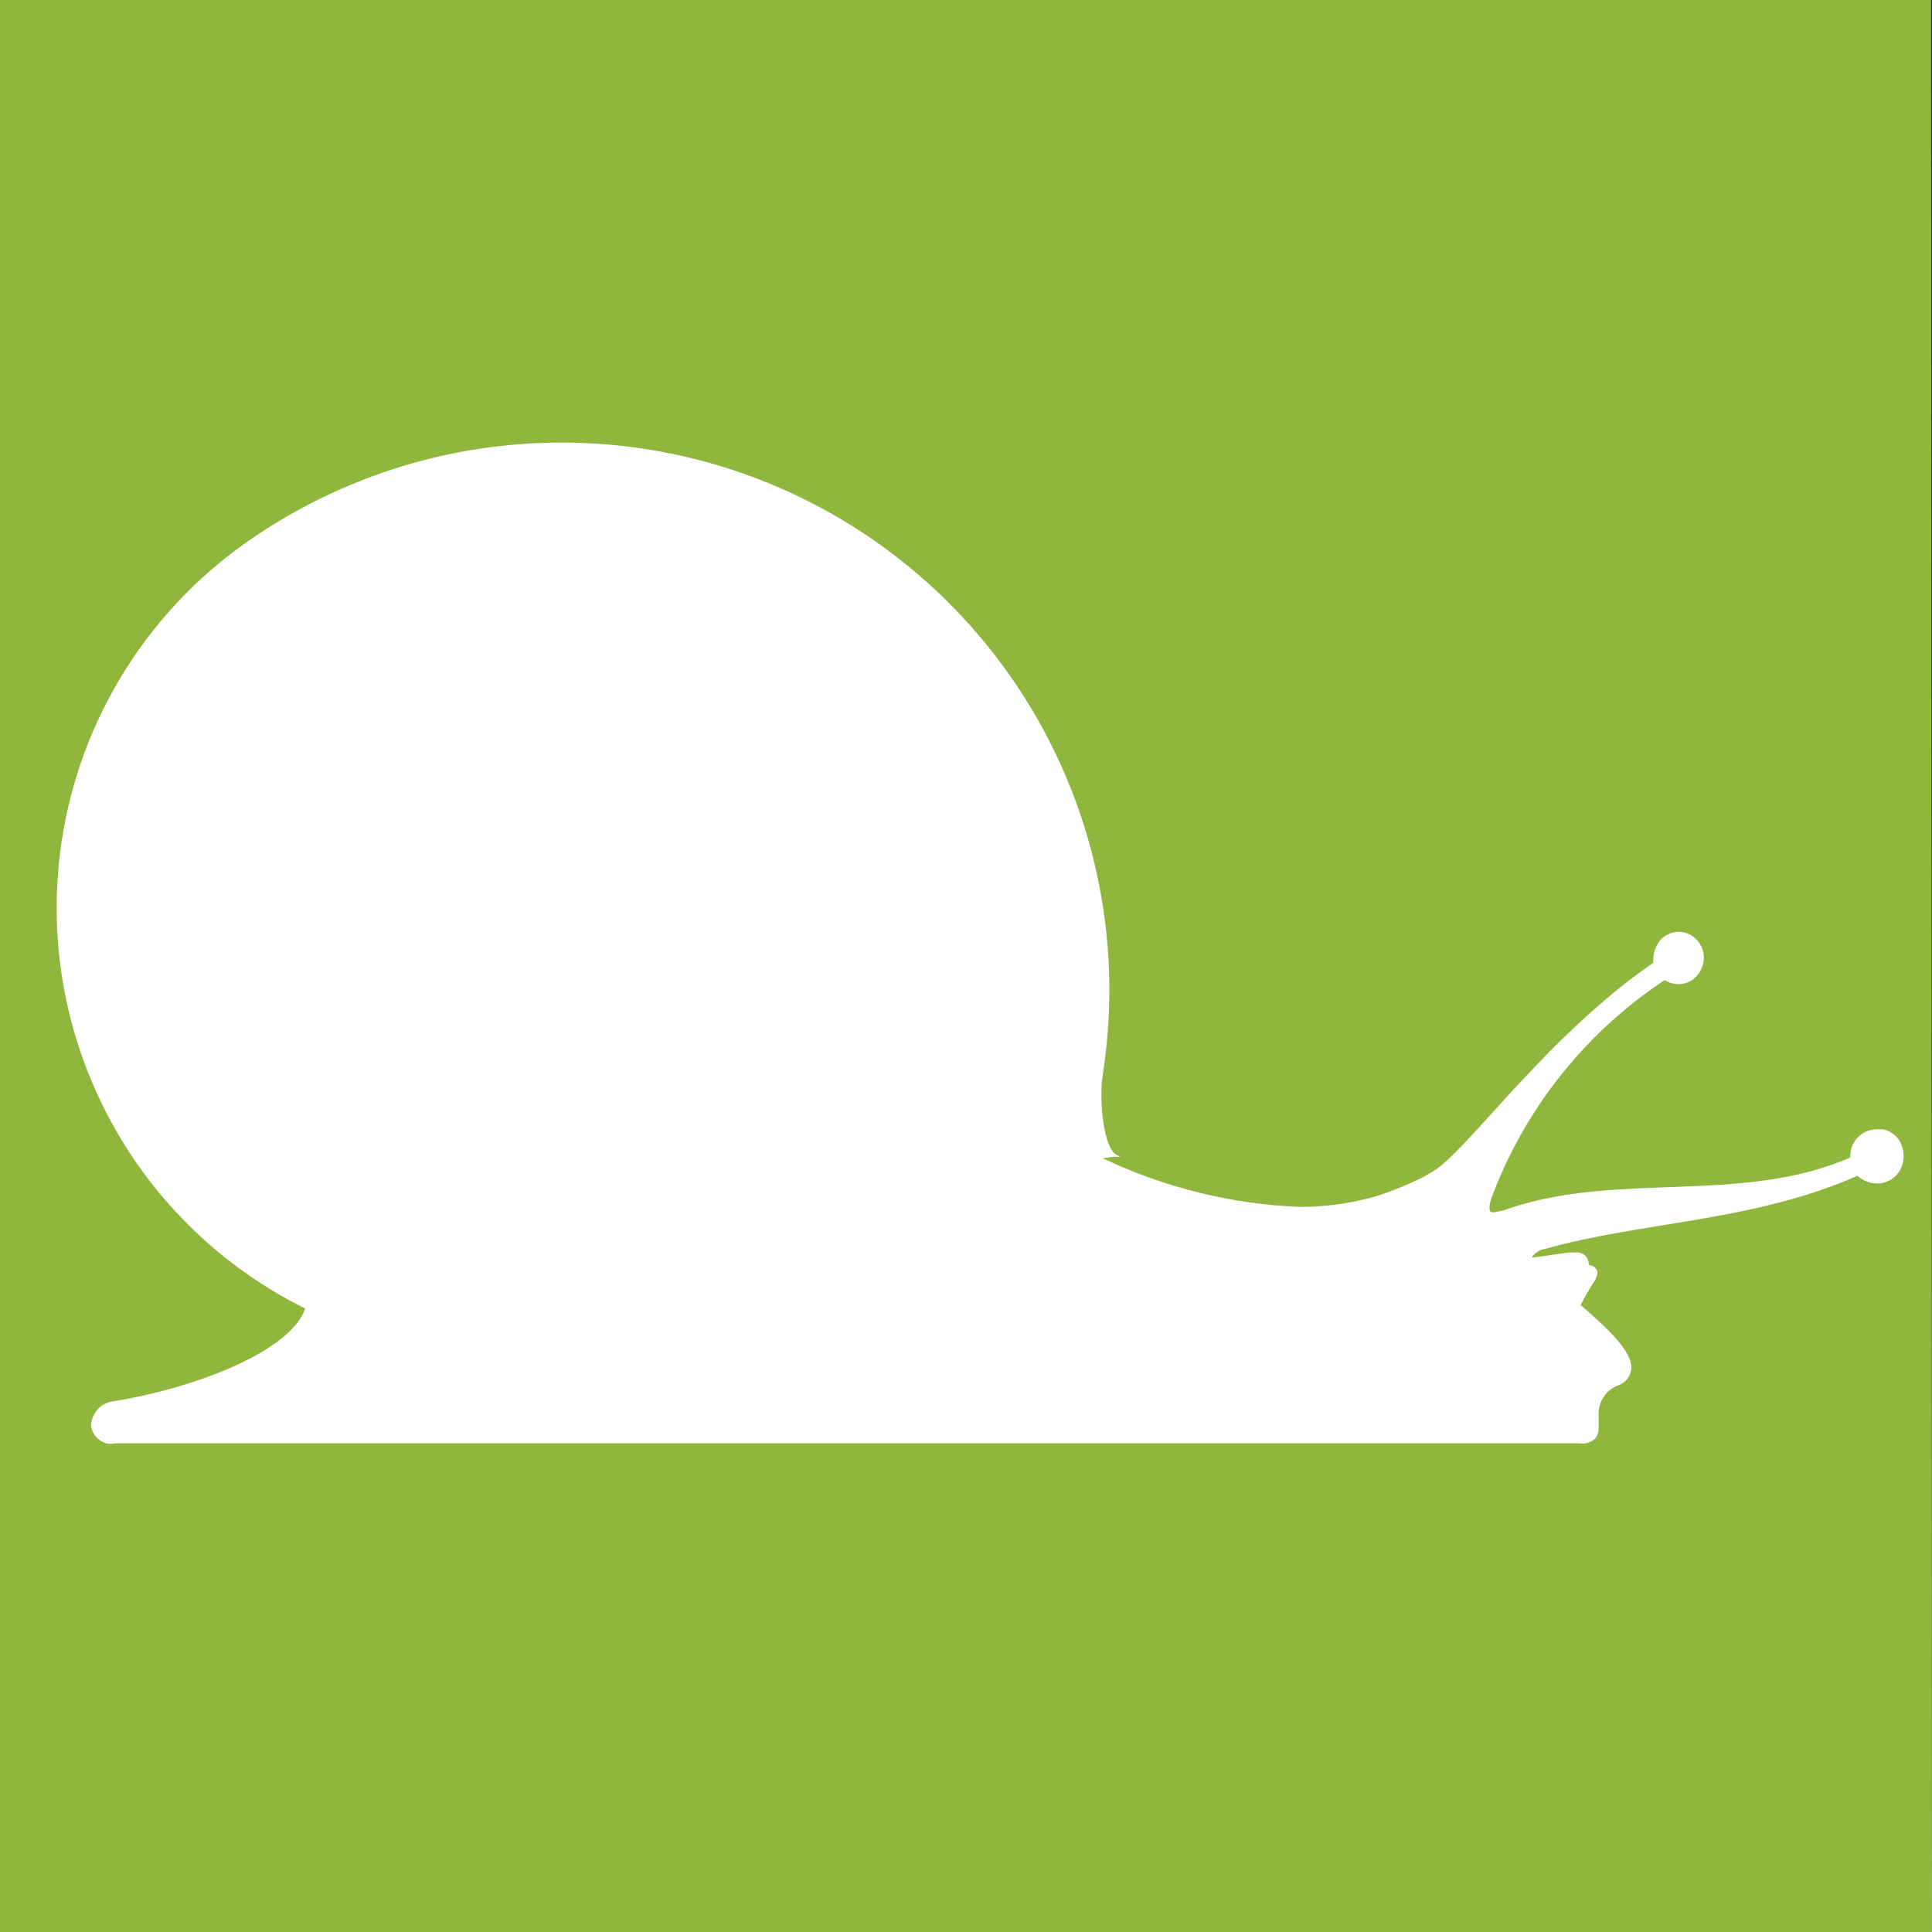 <svg width="60" height="60" viewBox="0 0 60 60" fill="none" xmlns="http://www.w3.org/2000/svg">
<rect x="0" y="0" width="60" height="60" fill="#333333" stroke="none"/>
<path d="M59.97 0H0V60H60L59.97 0Z" fill="#8FB73E"/>
<path d="M58.488 35.072H58.296C58.186 35.072 58.076 35.092 57.973 35.133C57.871 35.176 57.779 35.24 57.701 35.319C57.622 35.396 57.56 35.489 57.52 35.591C57.479 35.694 57.459 35.804 57.459 35.914V35.949C54.121 37.401 50.36 36.388 46.931 37.507C46.762 37.577 46.584 37.624 46.402 37.648C46.301 37.648 46.261 37.648 46.256 37.497C46.261 37.404 46.28 37.313 46.311 37.225C47.341 34.449 49.227 32.072 51.696 30.438C51.825 30.518 51.973 30.561 52.125 30.564C52.294 30.563 52.458 30.507 52.593 30.404C52.727 30.301 52.825 30.158 52.871 29.995C52.901 29.914 52.916 29.829 52.916 29.743C52.916 29.536 52.836 29.338 52.694 29.188C52.555 29.037 52.361 28.946 52.155 28.936C51.94 28.936 51.733 29.022 51.58 29.173C51.409 29.374 51.324 29.635 51.343 29.899C47.965 32.238 45.595 35.722 44.491 36.388L44.209 36.549C43.741 36.785 43.255 36.984 42.757 37.144C41.98 37.37 41.175 37.483 40.367 37.482C38.244 37.396 36.16 36.882 34.241 35.969L34.594 35.924H34.79L34.669 35.859C34.342 35.682 34.195 34.664 34.205 33.988C34.201 33.789 34.215 33.59 34.246 33.393C34.383 32.505 34.452 31.609 34.452 30.711C34.444 27.59 33.578 24.532 31.947 21.87C30.317 19.209 27.987 17.048 25.21 15.622C22.434 14.197 19.32 13.563 16.207 13.789C13.095 14.015 10.104 15.094 7.563 16.906C5.614 18.301 4.059 20.177 3.05 22.352C2.041 24.526 1.612 26.925 1.805 29.314C1.998 31.704 2.806 34.002 4.151 35.987C5.496 37.971 7.331 39.574 9.479 40.638C9.031 41.954 6.101 43.099 3.555 43.512C3.366 43.528 3.188 43.61 3.055 43.745C2.922 43.881 2.842 44.059 2.829 44.248C2.835 44.336 2.859 44.422 2.899 44.501C2.942 44.578 2.998 44.646 3.066 44.702C3.135 44.757 3.213 44.798 3.298 44.823C3.384 44.843 3.474 44.843 3.56 44.823H49.034C49.124 44.838 49.215 44.833 49.303 44.807C49.39 44.782 49.47 44.737 49.538 44.677C49.618 44.574 49.658 44.444 49.649 44.314V43.971C49.634 43.771 49.684 43.572 49.79 43.401C49.897 43.231 50.056 43.1 50.244 43.028C50.363 42.99 50.467 42.916 50.541 42.816C50.617 42.718 50.659 42.598 50.663 42.474C50.663 41.969 49.997 41.314 49.089 40.528C49.22 40.267 49.366 40.014 49.528 39.771C49.571 39.7 49.598 39.621 49.609 39.539C49.609 39.413 49.523 39.312 49.342 39.282C49.341 39.225 49.331 39.169 49.311 39.116C49.29 39.064 49.257 39.017 49.215 38.98C49.155 38.934 49.084 38.904 49.009 38.894H48.868C48.56 38.894 48.111 39.005 47.567 39.055C47.612 38.984 47.672 38.924 47.743 38.879C47.813 38.829 47.895 38.797 47.98 38.788C50.965 37.936 54.429 37.951 57.686 36.514C57.85 36.664 58.063 36.75 58.286 36.756C58.435 36.756 58.581 36.716 58.71 36.64C58.84 36.565 58.946 36.455 59.017 36.322C59.093 36.172 59.127 36.005 59.116 35.837C59.104 35.669 59.047 35.508 58.952 35.37C58.835 35.221 58.672 35.116 58.488 35.072Z" fill="white"/>
</svg>

